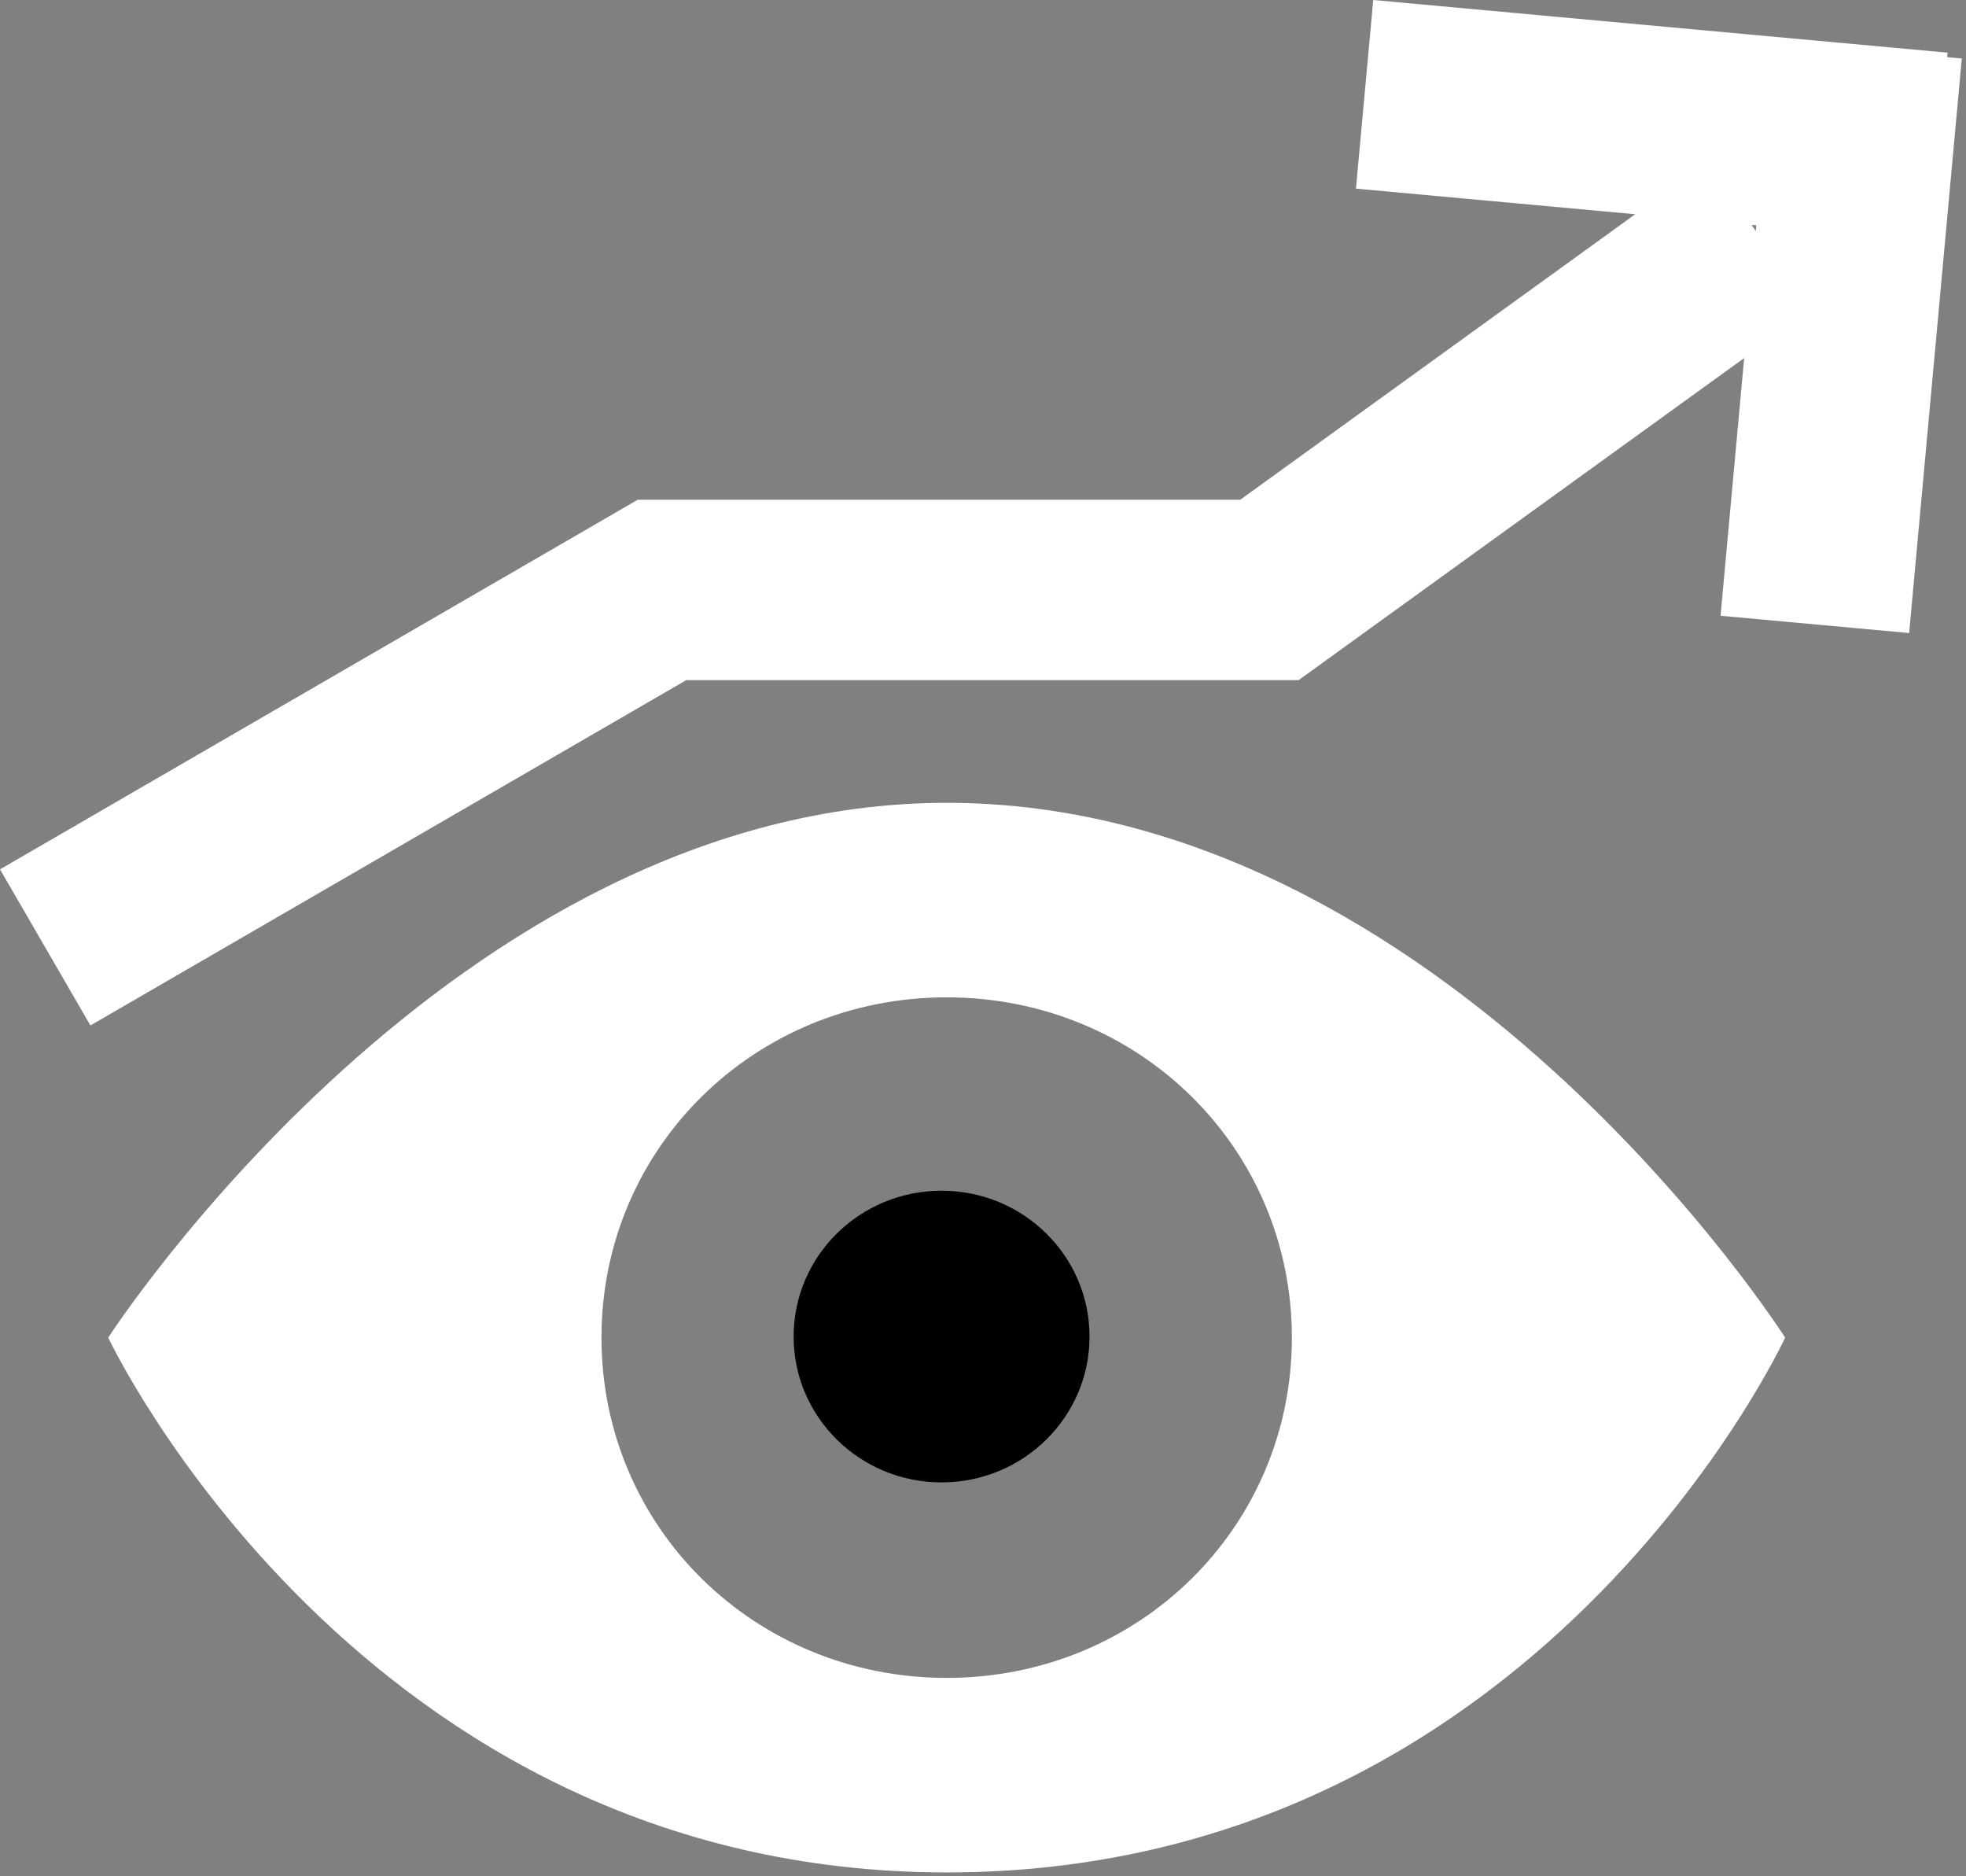 <svg xmlns="http://www.w3.org/2000/svg" width="218" height="208"><rect width="100%" height="100%" fill="#808080" stroke="none"/><g fill="none"><path fill="#FFF" d="M104.972 89C50.288 89 12 148.288 12 148.288s27.89 59.288 92.972 59.288c65.625 0 92.973-59.288 92.973-59.288S160.21 89 104.972 89zm0 97.01c-21.328 0-38.277-16.703-38.277-37.722 0-21.02 16.95-37.723 38.277-37.723 21.328 0 38.278 16.704 38.278 37.723s-16.95 37.723-38.278 37.723z"/><path fill="#000" d="M120.813 148.168c0 8.933-7.342 16.169-16.407 16.169-9.064 0-16.406-7.236-16.406-16.169S95.342 132 104.406 132c9.065 0 16.406 7.235 16.406 16.168"/><path fill="#FFF" d="M193.402 39.697l-49.407 35.704H76.093l-66.066 38.28L0 96.374 70.717 55.4h66.808l43.796-31.65-30.966-2.839L152.272 0l63.69 5.84-.046.501 1.619.148-5.84 63.69-20.912-1.917 2.619-28.565zm1.293-14.103l.056-.611-.533-.05.477.66z"/></g></svg>